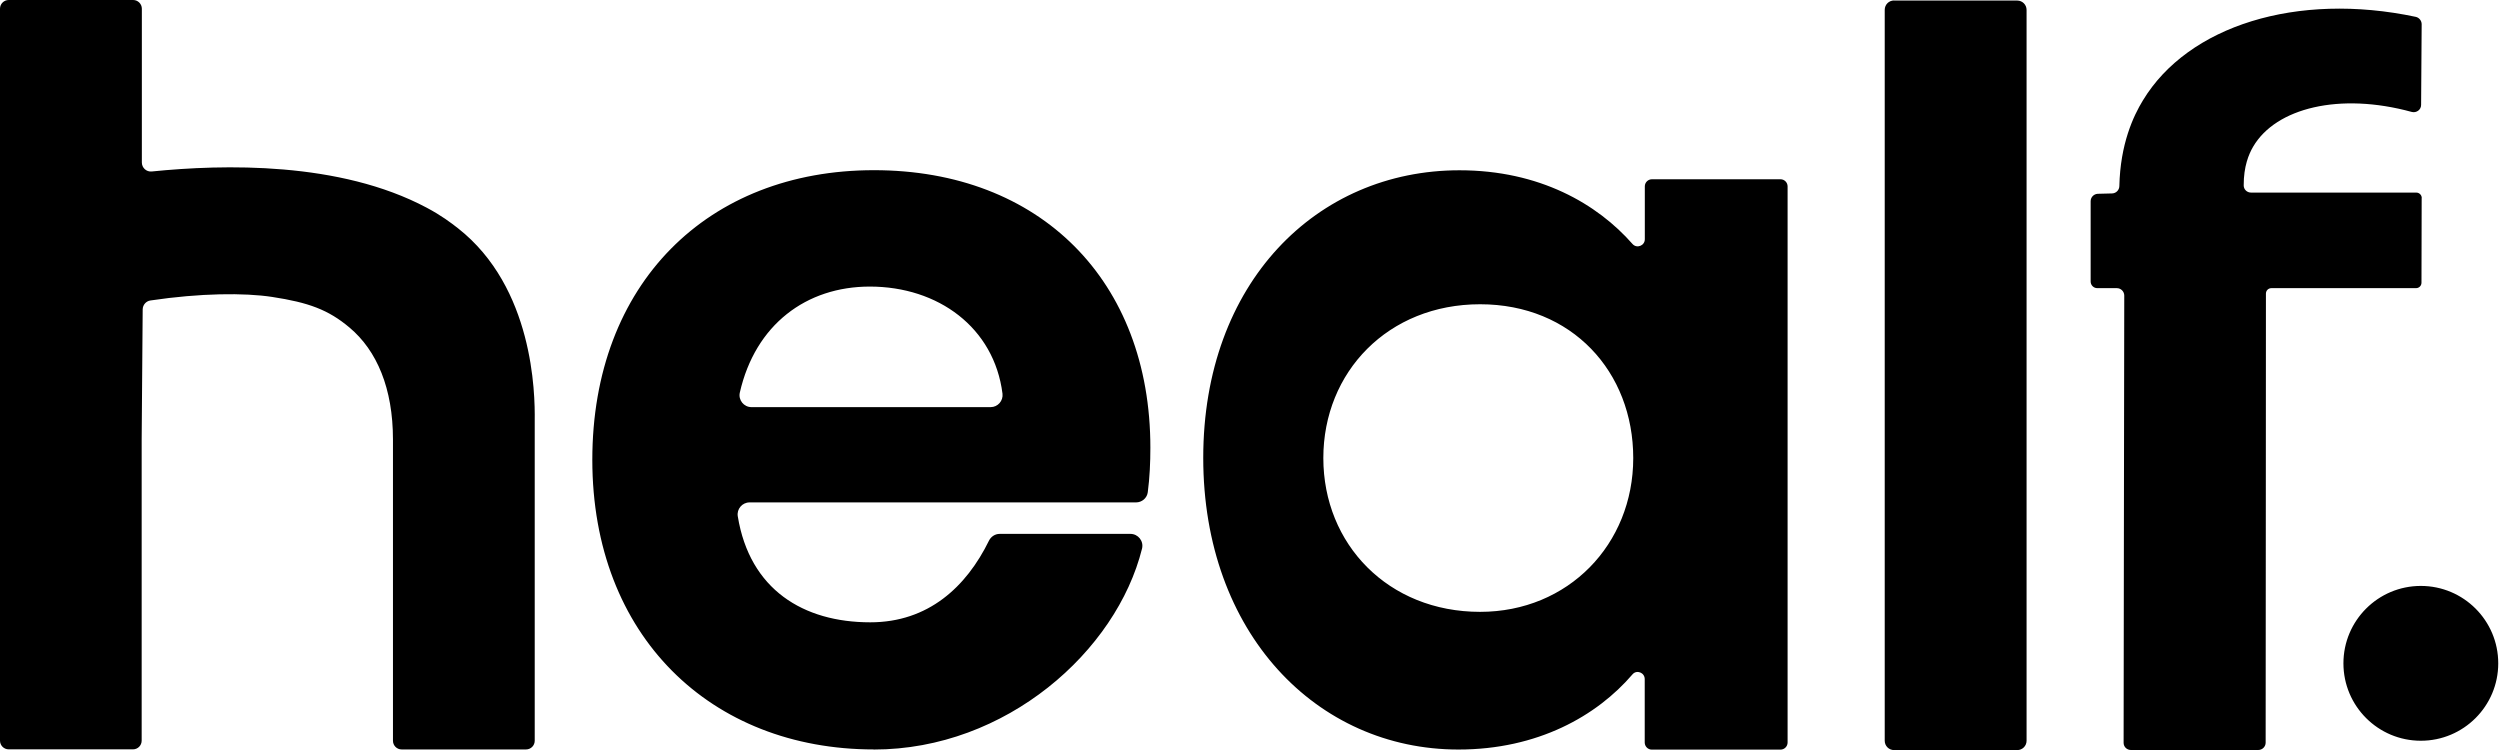 <svg viewBox="0 0 270 81" fill="none" xmlns="http://www.w3.org/2000/svg"><path fill-rule="evenodd" clip-rule="evenodd" d="M57.75 80V45.4C57.79 42.46 57.61 31.05 49.46 24.65C48.69 24.05 47.68 23.28 46.08 22.43C36.67 17.42 24.11 17.74 16.39 18.52C15.81 18.58 15.32 18.12 15.32 17.55V0.94C15.32 0.43 14.9 0 14.38 0H0.94C0.42 0 0 0.42 0 0.94V79.99C0 80.51 0.42 80.93 0.94 80.93H14.36C14.88 80.93 15.3 80.51 15.3 79.99V47.47C15.32 45.125 15.338 42.782 15.355 40.44C15.373 38.097 15.39 35.755 15.41 33.41C15.42 32.93 15.77 32.52 16.25 32.45C21.64 31.65 26.39 31.61 29.4 32.07C33.32 32.67 35.46 33.45 37.74 35.37C40.71 37.86 42.44 41.95 42.44 47.47V80C42.44 80.52 42.86 80.94 43.38 80.94H56.81C57.33 80.94 57.75 80.52 57.75 80ZM217.86 0.06H204.56V0.05C204 0.05 203.55 0.5 203.55 1.06V80C203.55 80.56 204 81.01 204.56 81.01H217.86C218.42 81.01 218.87 80.56 218.87 80V1.07C218.87 0.51 218.42 0.06 217.86 0.06ZM63.97 49.66C63.97 68.69 76.77 80.94 94.38 80.94L94.37 80.95C108.67 80.95 120.59 70.31 123.34 59.25C123.54 58.44 122.92 57.66 122.09 57.66H107.96C107.47 57.66 107.03 57.95 106.81 58.39C104.36 63.39 100.25 67.21 93.99 67.21C86.77 67.21 80.97 63.68 79.68 55.76C79.55 54.98 80.16 54.26 80.95 54.26H122.69C123.33 54.26 123.88 53.79 123.96 53.16C124.17 51.55 124.24 49.95 124.24 48.35C124.24 30.3 112.32 18.38 94.38 18.38C76.44 18.38 63.97 30.63 63.97 49.66ZM106.99 43.97H81.16C80.33 43.97 79.72 43.2 79.9 42.4C81.57 35.06 87.08 30.95 93.94 30.95C101.33 30.95 107.37 35.38 108.27 42.52C108.36 43.29 107.76 43.97 106.99 43.97ZM192.29 19.36H178.41C177.99 19.36 177.64 19.7 177.64 20.13V25.84C177.64 26.53 176.78 26.87 176.32 26.36C172.51 22.02 166.27 18.39 157.62 18.39C142.2 18.39 129.95 30.53 129.95 49.45C129.95 68.37 142.2 80.95 157.51 80.95C166.07 80.95 172.46 77.32 176.31 72.83C176.76 72.3 177.63 72.64 177.63 73.34V80.19C177.63 80.61 177.97 80.96 178.4 80.96H192.29C192.71 80.96 193.06 80.62 193.06 80.19V20.13C193.06 19.71 192.72 19.36 192.29 19.36ZM159.85 66.08C149.93 66.08 142.92 58.78 142.92 49.47C142.92 40.16 149.92 32.86 159.85 32.86C169.78 32.86 176.39 40.16 176.39 49.47C176.39 58.78 169.38 66.08 159.85 66.08ZM261.52 30.53L261.54 21.4L261.55 21.39C261.55 21.07 261.29 20.8 260.96 20.8H243.12C242.67 20.8 242.32 20.46 242.32 20.02C242.31 17.98 242.87 16.64 243.34 15.84C245.79 11.66 252.67 9.95 260.47 12.09C260.97 12.22 261.48 11.86 261.48 11.33L261.54 2.62C261.54 2.24 261.27 1.9 260.9 1.82C248.07 -0.9 236.31 2.78 231.43 10.85C230.4 12.54 228.99 15.55 228.89 20.1C228.88 20.52 228.55 20.87 228.12 20.89L226.56 20.93C226.13 20.95 225.79 21.3 225.79 21.73V30.4C225.79 30.8 226.11 31.12 226.51 31.12H228.62C229.06 31.12 229.42 31.48 229.42 31.92C229.397 40.75 229.387 50.102 229.378 59.387V59.408V59.425C229.37 66.479 229.363 73.493 229.35 80.21C229.34 80.65 229.7 81 230.14 81H243.89C244.33 81 244.69 80.64 244.69 80.21C244.707 71.469 244.708 62.354 244.709 53.274V53.266V53.258V53.224C244.71 45.961 244.711 38.72 244.72 31.71C244.72 31.38 244.98 31.12 245.31 31.12H260.93C261.26 31.12 261.52 30.86 261.52 30.53ZM261.45 80C266.067 80 269.81 76.257 269.81 71.64C269.81 67.023 266.067 63.28 261.45 63.28C256.833 63.28 253.09 67.023 253.09 71.64C253.09 76.257 256.833 80 261.45 80Z" fill="currentColor"></path></svg>